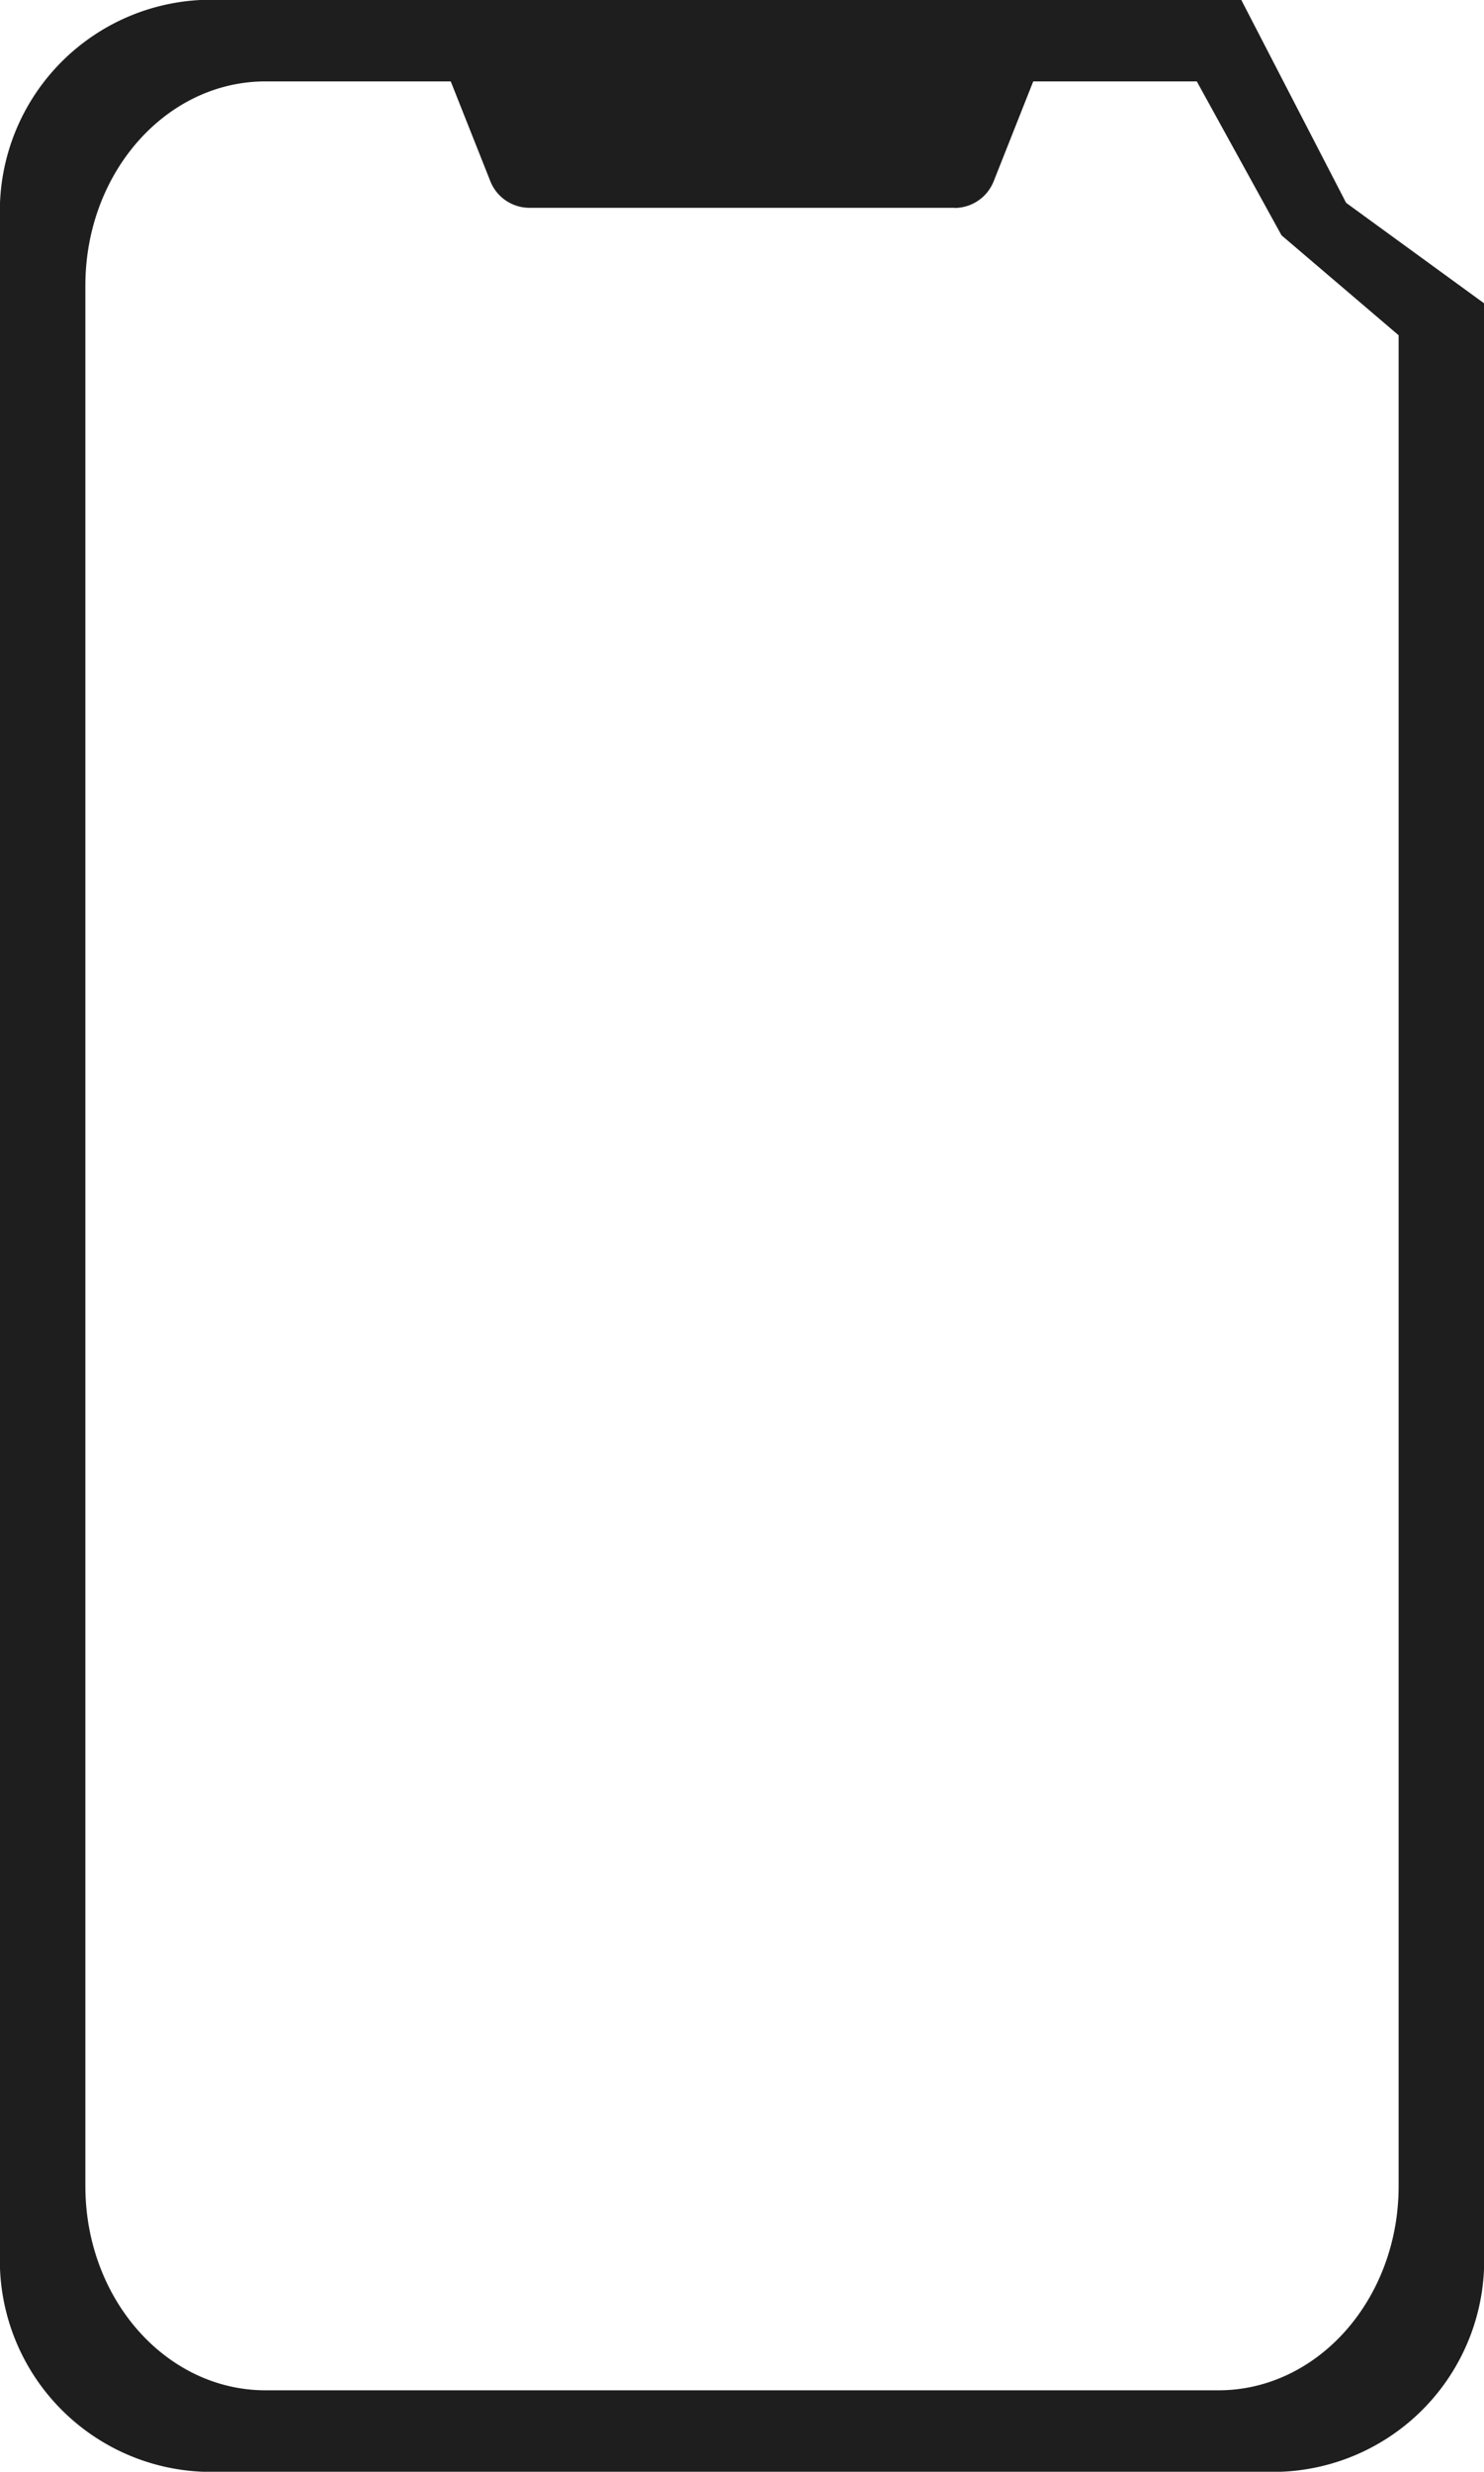 <svg xmlns="http://www.w3.org/2000/svg" xmlns:xlink="http://www.w3.org/1999/xlink" width="41.3" height="68.755" viewBox="0 0 41.3 68.755">
  <defs>
    <clipPath id="clip-path">
      <rect id="長方形_20057" data-name="長方形 20057" width="41.3" height="68.755" transform="translate(712.065 391.704)" fill="none"/>
    </clipPath>
  </defs>
  <g id="グループ_6848" data-name="グループ 6848" transform="translate(-712.065 -391.704)">
    <g id="グループ_6818" data-name="グループ 6818" clip-path="url(#clip-path)">
      <path id="パス_36108" data-name="パス 36108" d="M738.63,397.484H726.8a1.173,1.173,0,0,1-1.089-.74l-1.437-3.621h16.881l-1.436,3.624a1.175,1.175,0,0,1-1.09.741" fill="#1e1e1e"/>
      <path id="パス_36109" data-name="パス 36109" d="M746.609,391.7H717.732a5.881,5.881,0,0,0-5.668,6.077v56.6a5.883,5.883,0,0,0,5.667,6.077H747.7a5.883,5.883,0,0,0,5.667-6.077V400.14l-3.839-2.794Zm4.38,60.811c0,3.135-2.245,5.677-5.015,5.677H719.456c-2.77,0-5.015-2.542-5.015-5.677V399.644c0-3.134,2.244-5.676,5.015-5.676h25.916l2.358,4.281,3.259,2.78Z" fill="#1e1e1e"/>
    </g>
  </g>
</svg>
